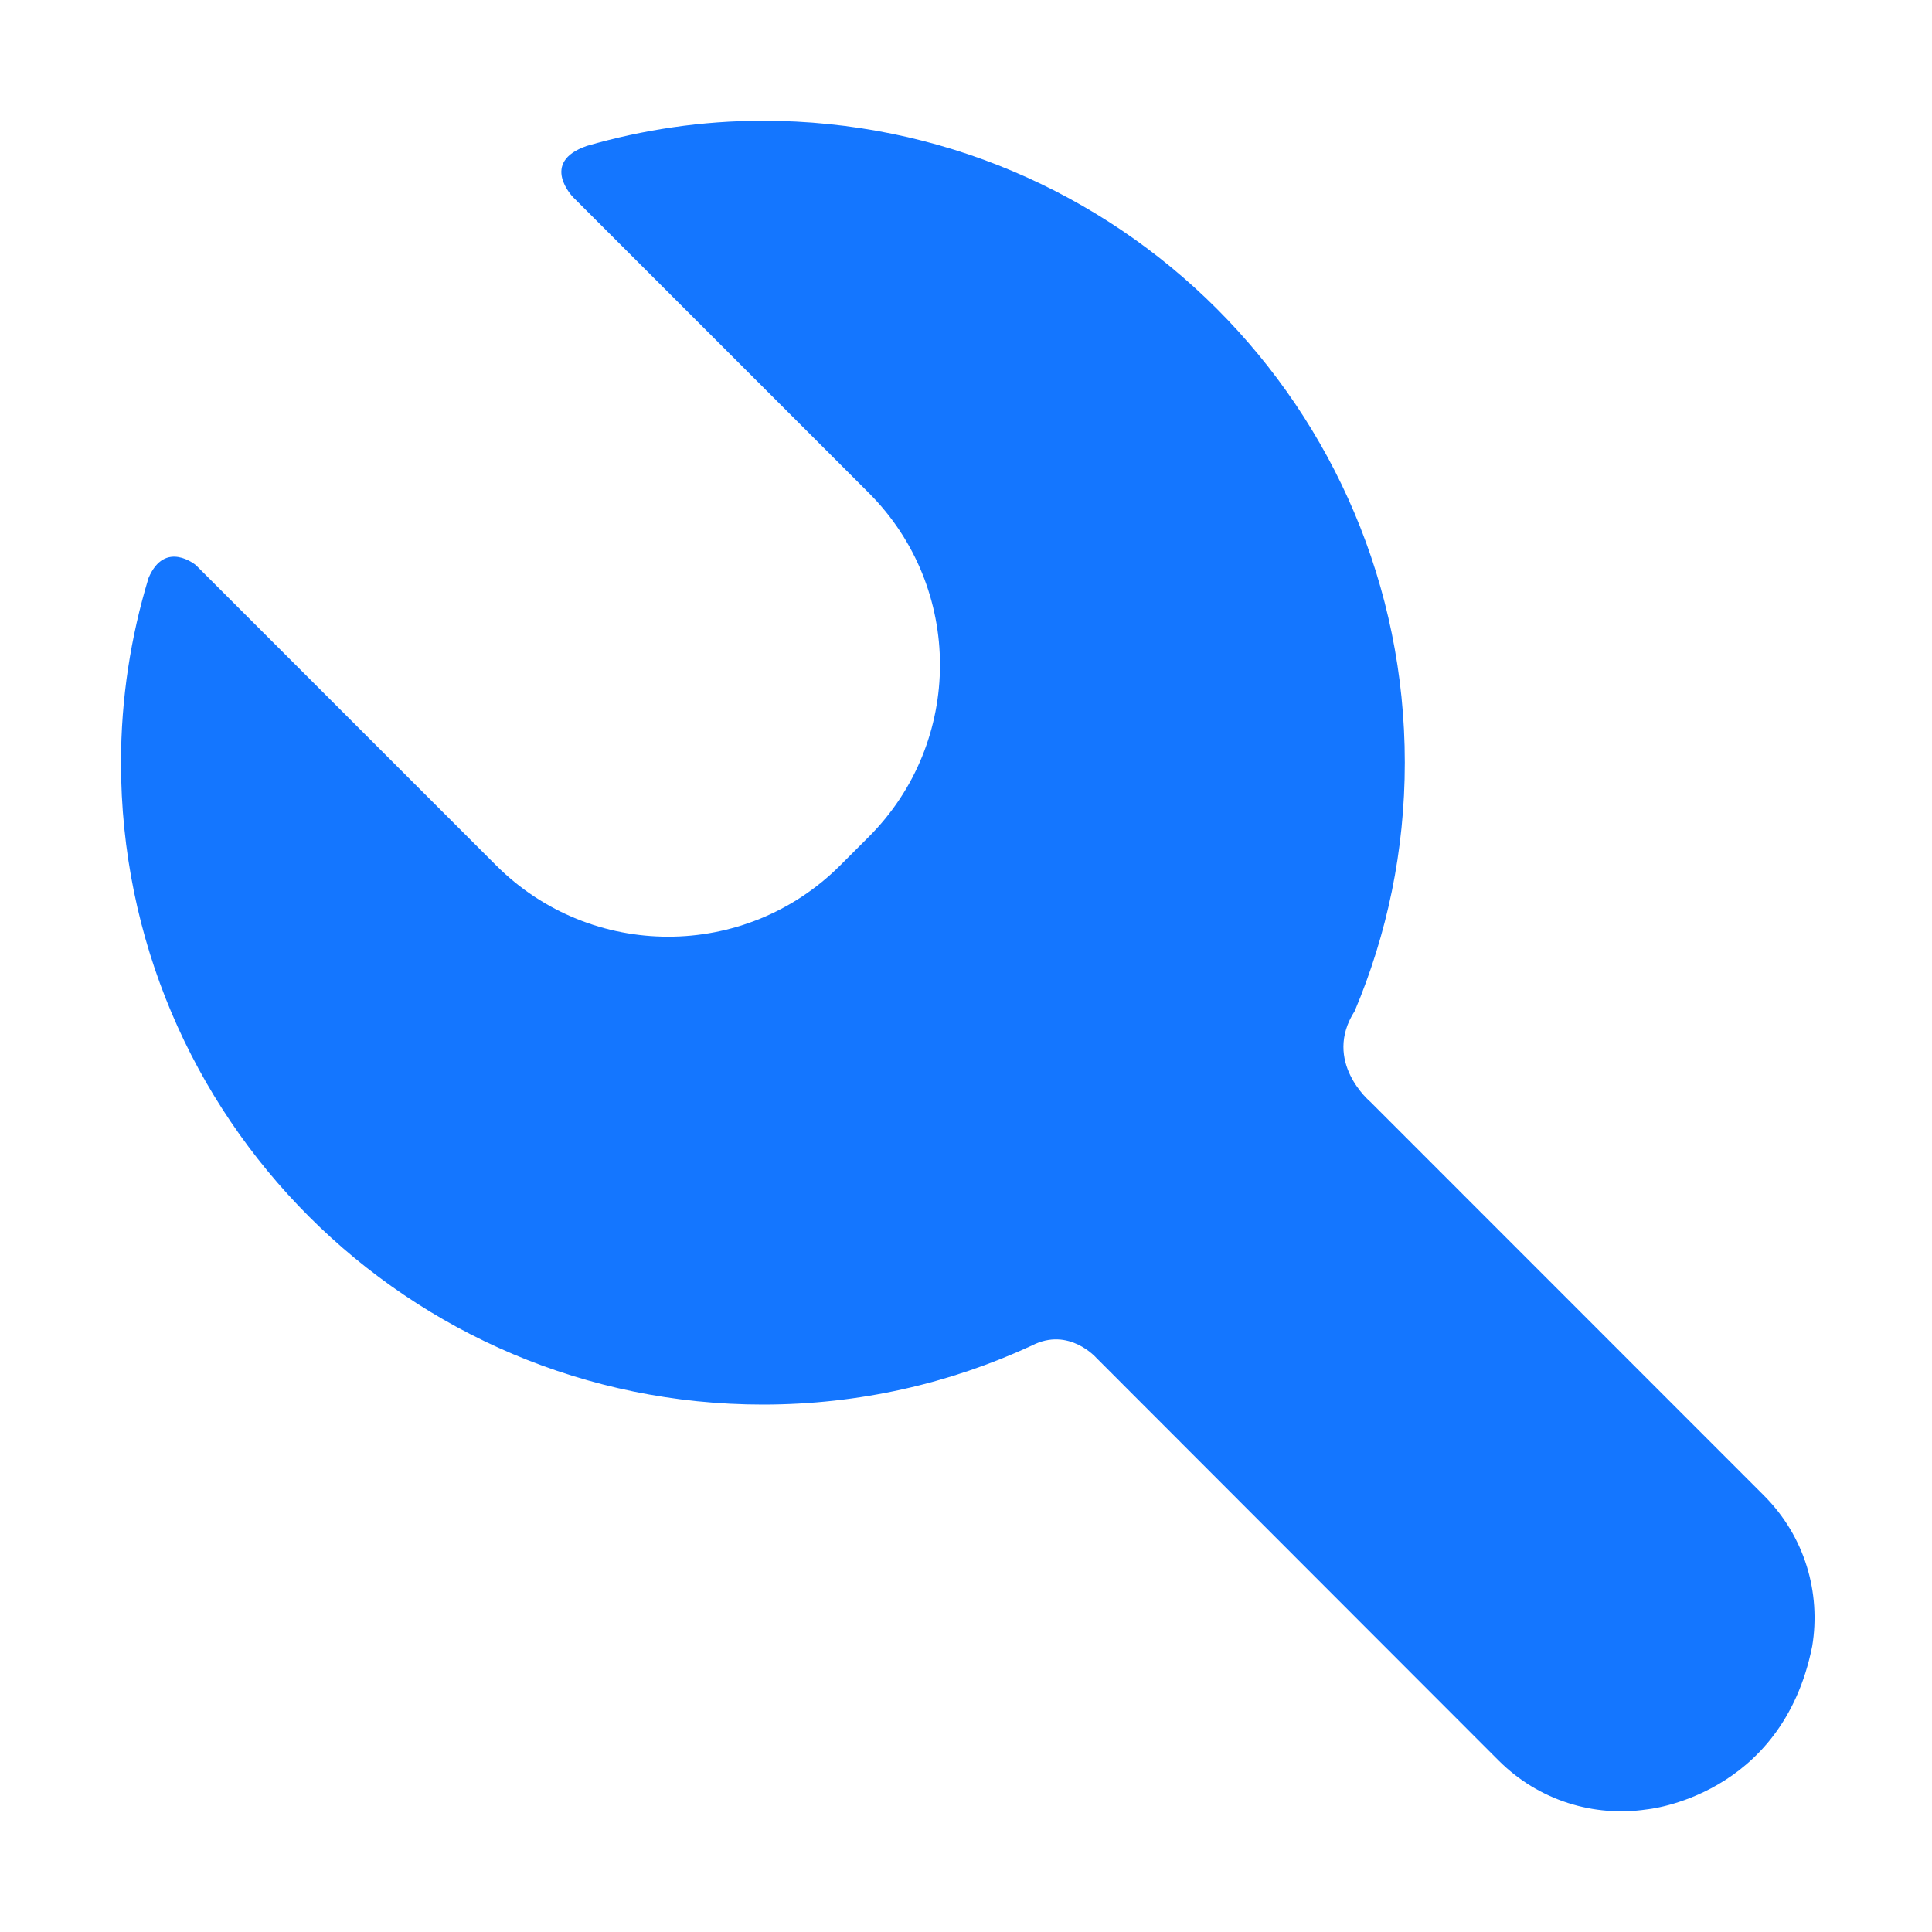 <svg viewBox="0 0 16 16" xmlns="http://www.w3.org/2000/svg" xmlns:xlink="http://www.w3.org/1999/xlink" width="16" height="16" fill="none">
	<rect id="svg 3" width="16" height="16" x="0" y="0" />
	<path id="矢量 334" d="M14.607 12.384L11.348 9.124C11.348 9.124 10.95 8.792 11.219 8.373C11.486 7.74 11.634 7.046 11.634 6.316C11.634 3.38 9.254 1 6.318 1C5.812 1 5.324 1.074 4.861 1.208C4.464 1.344 4.746 1.633 4.746 1.633L7.195 4.082C7.981 4.868 7.981 6.144 7.195 6.93L6.958 7.167C6.171 7.954 4.896 7.954 4.109 7.167L1.622 4.68C1.622 4.68 1.366 4.466 1.23 4.787C1.083 5.271 1.002 5.784 1.002 6.316C1.002 9.252 3.382 11.632 6.318 11.632C7.114 11.632 7.868 11.457 8.546 11.143C8.852 10.985 9.08 11.246 9.08 11.246L12.411 14.58C12.745 14.914 13.202 15.049 13.636 14.985C13.636 14.985 14.758 14.884 15.008 13.633C15.081 13.192 14.948 12.724 14.607 12.384L14.607 12.384Z" fill="rgb(20,118,255)" fill-rule="nonzero" />
</svg>
